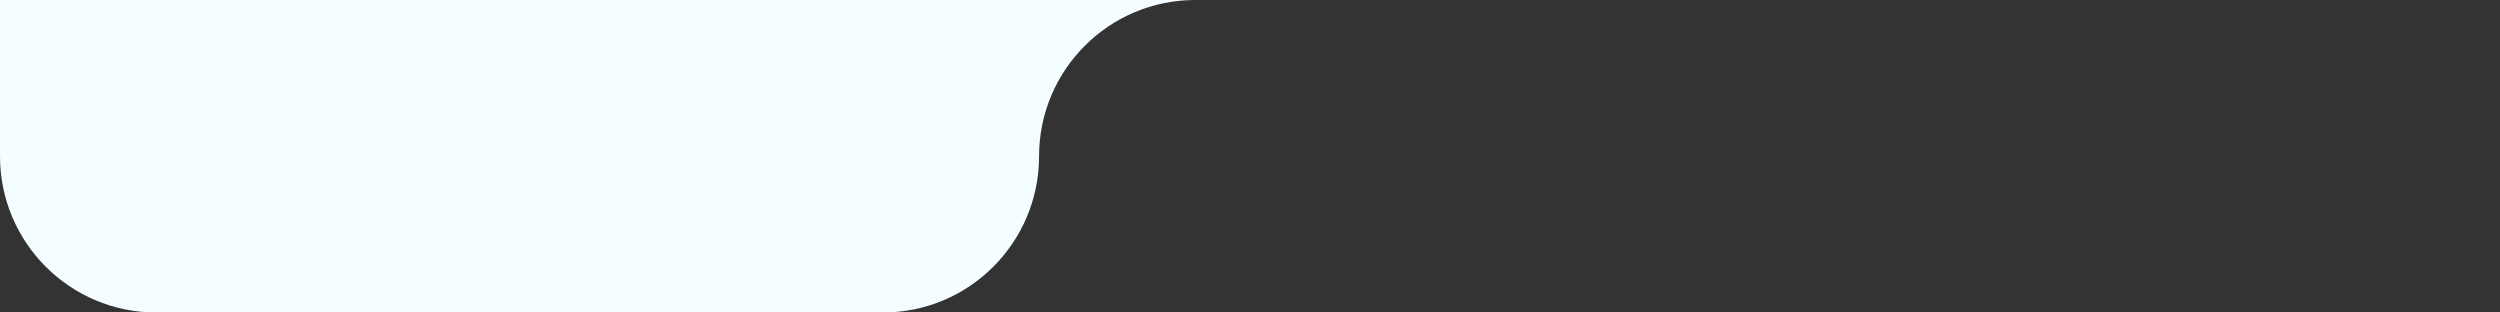 <?xml version="1.0" encoding="UTF-8"?> <svg xmlns="http://www.w3.org/2000/svg" width="320" height="40" viewBox="0 0 320 40" fill="none"><rect x="0" y="0" width="320" height="40" fill="#333333" stroke="none"/><g clip-path="url(#clip0_104_486)"><path fill-rule="evenodd" clip-rule="evenodd" d="M320 -19.5C320 -30.27 311.27 -39 300.5 -39H20C8.954 -39 0 -30.046 0 -19V0V20C0 31.046 8.954 40 20 40H113C124.046 40 133 31.046 133 20V20C133 8.954 141.954 0 153 0H300.5C311.27 0 320 -8.73 320 -19.5V-19.5Z" fill="#F4FDFF"></path></g><defs><clipPath id="clip0_104_486"><rect width="320" height="40" fill="white"></rect></clipPath></defs></svg> 